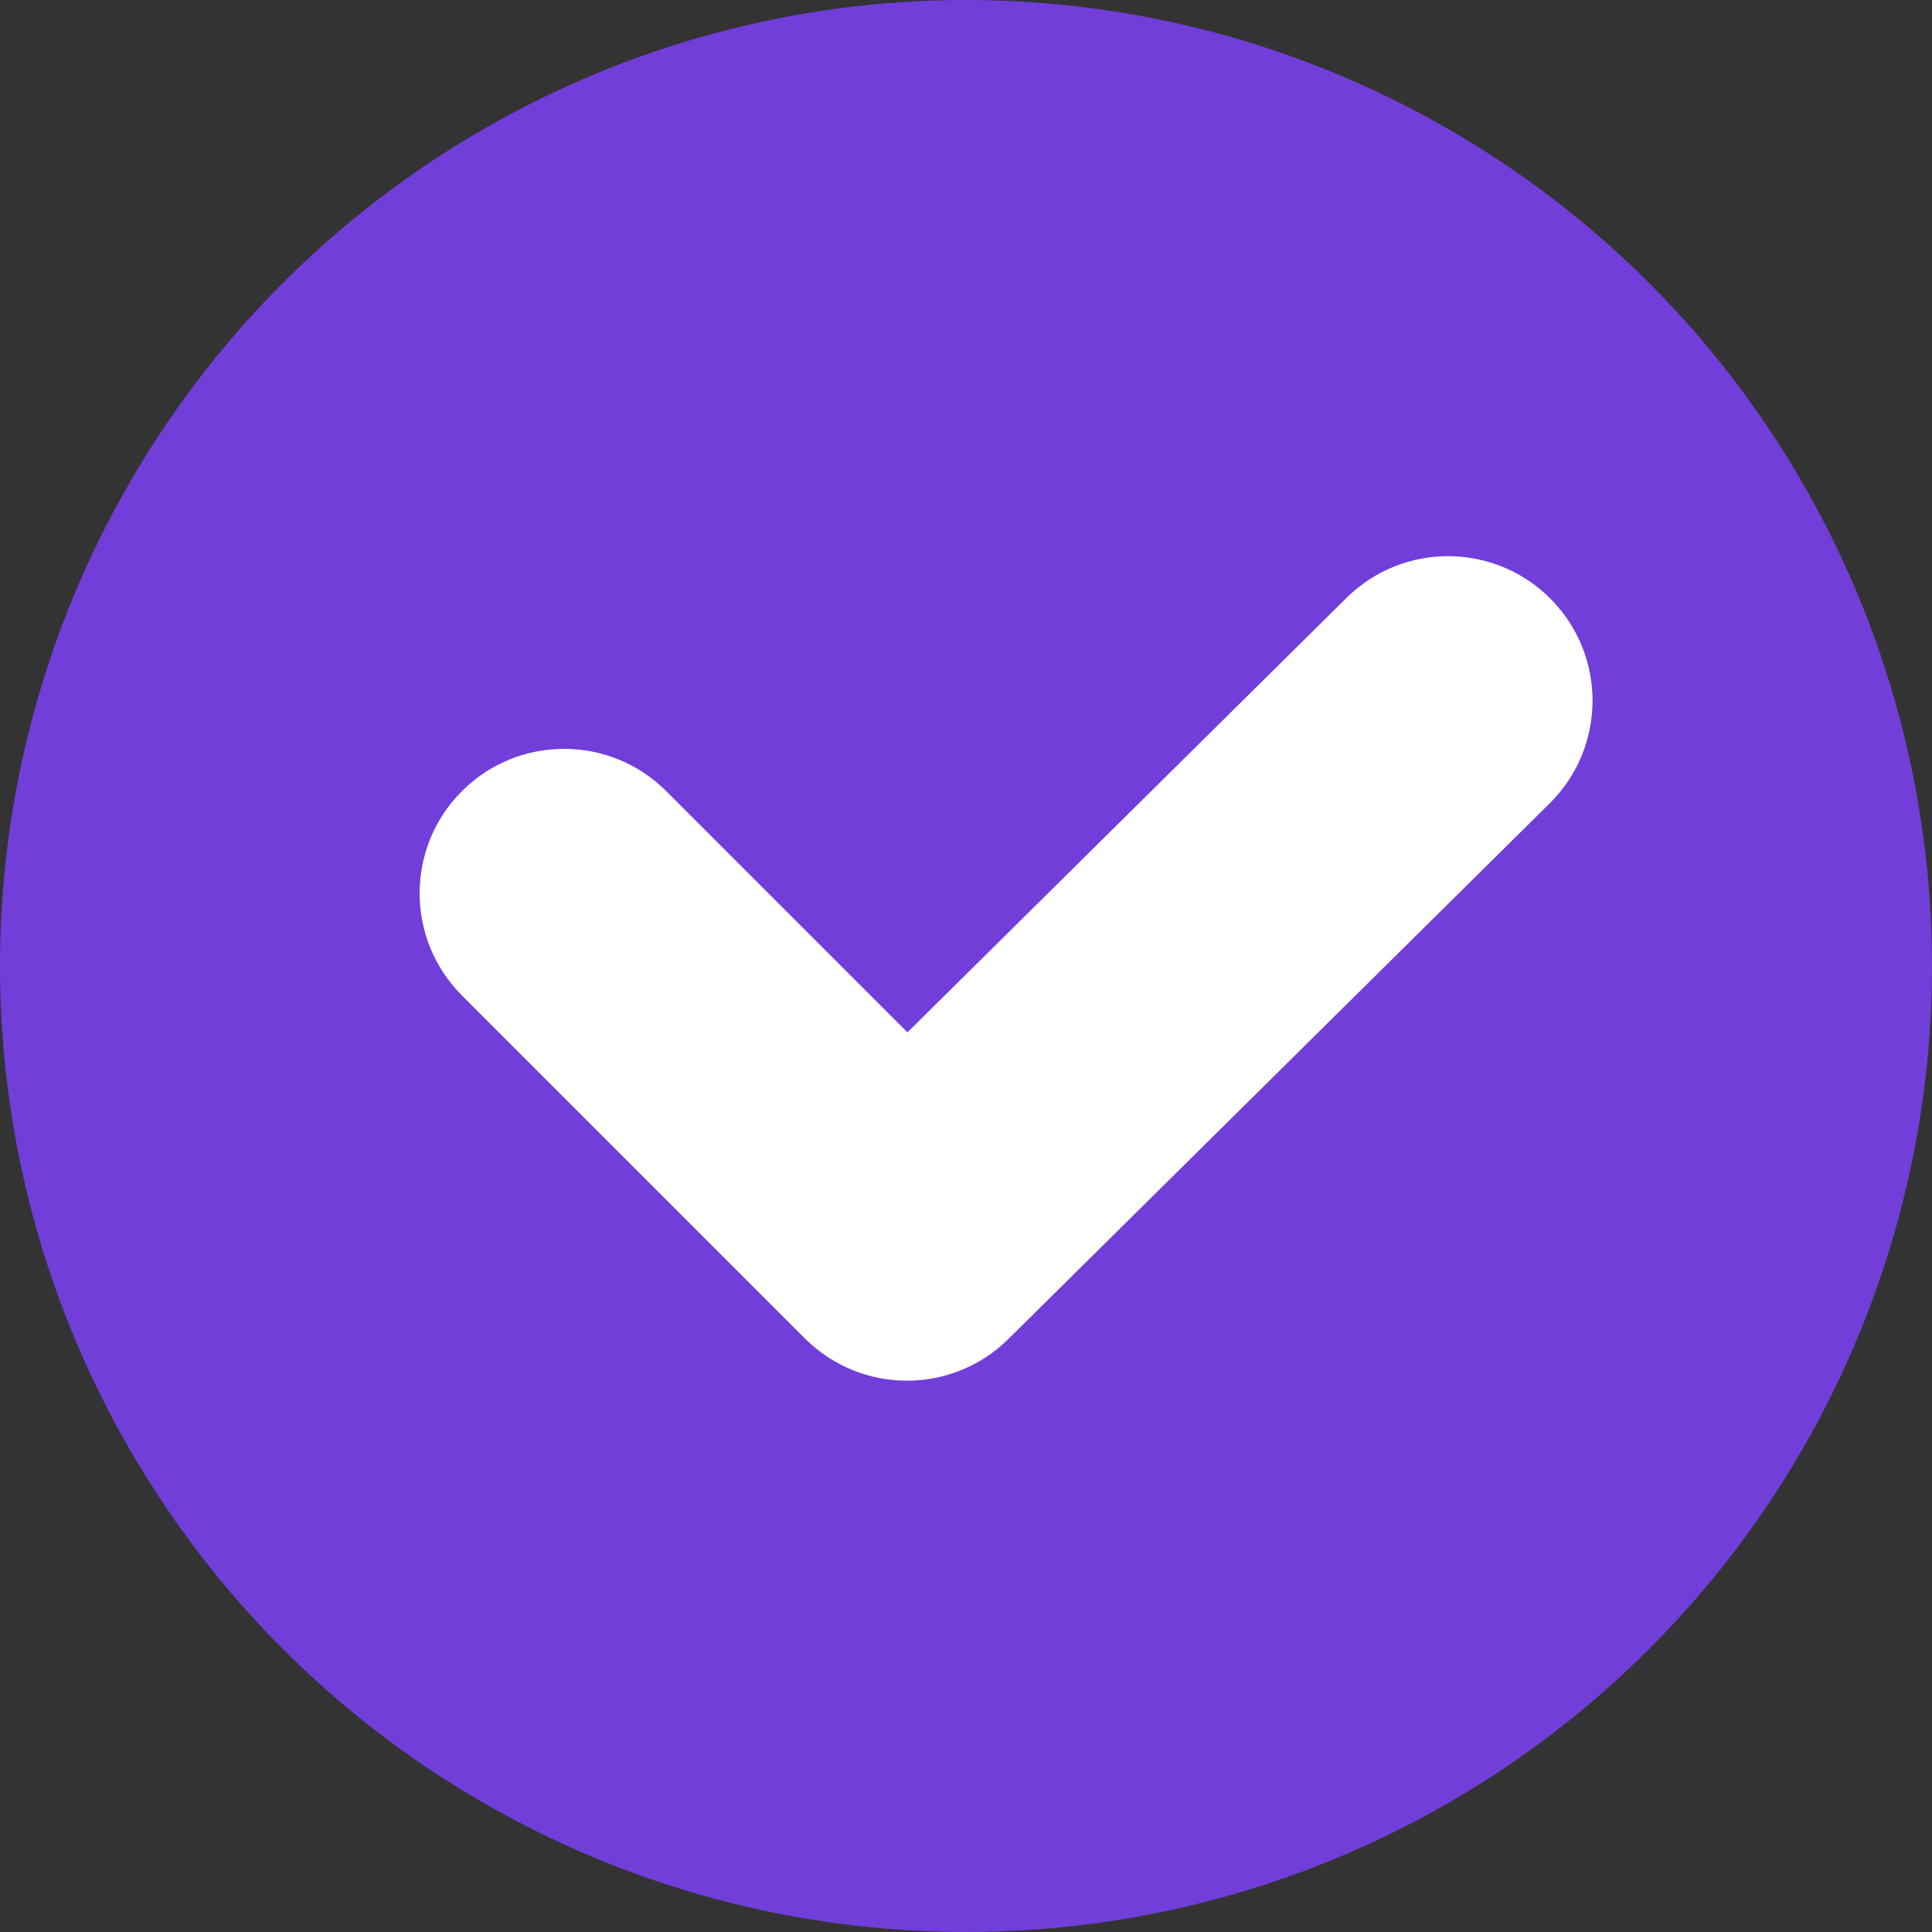 <?xml version="1.0" encoding="UTF-8" standalone="no"?><svg xmlns="http://www.w3.org/2000/svg" xmlns:xlink="http://www.w3.org/1999/xlink" fill="#000000" height="198" id="Layer_1" preserveAspectRatio="xMidYMid meet" version="1.1" viewBox="2.0 2.0 198.0 198.0" width="198" x="0" xml:space="preserve" y="0" zoomAndPan="magnify"><rect x="2.0" y="2.0" width="198.0" height="198.0" fill="#333333" stroke="none"/><g id="change1_1"><circle cx="101" cy="101" fill="#713eda" r="99"/></g><g id="change2_1"><path d="M94.95,143.5c-3.79,0-7.58-1.45-10.47-4.34l-35.14-35.14c-5.78-5.78-5.78-15.16,0-20.94 c5.78-5.78,15.16-5.78,20.94,0L95,107.8l44.99-44.52c5.81-5.75,15.19-5.7,20.94,0.11c5.75,5.81,5.7,15.19-0.11,20.94l-55.46,54.88 C102.48,142.07,98.71,143.5,94.95,143.5z" fill="#ffffff"/></g></svg>